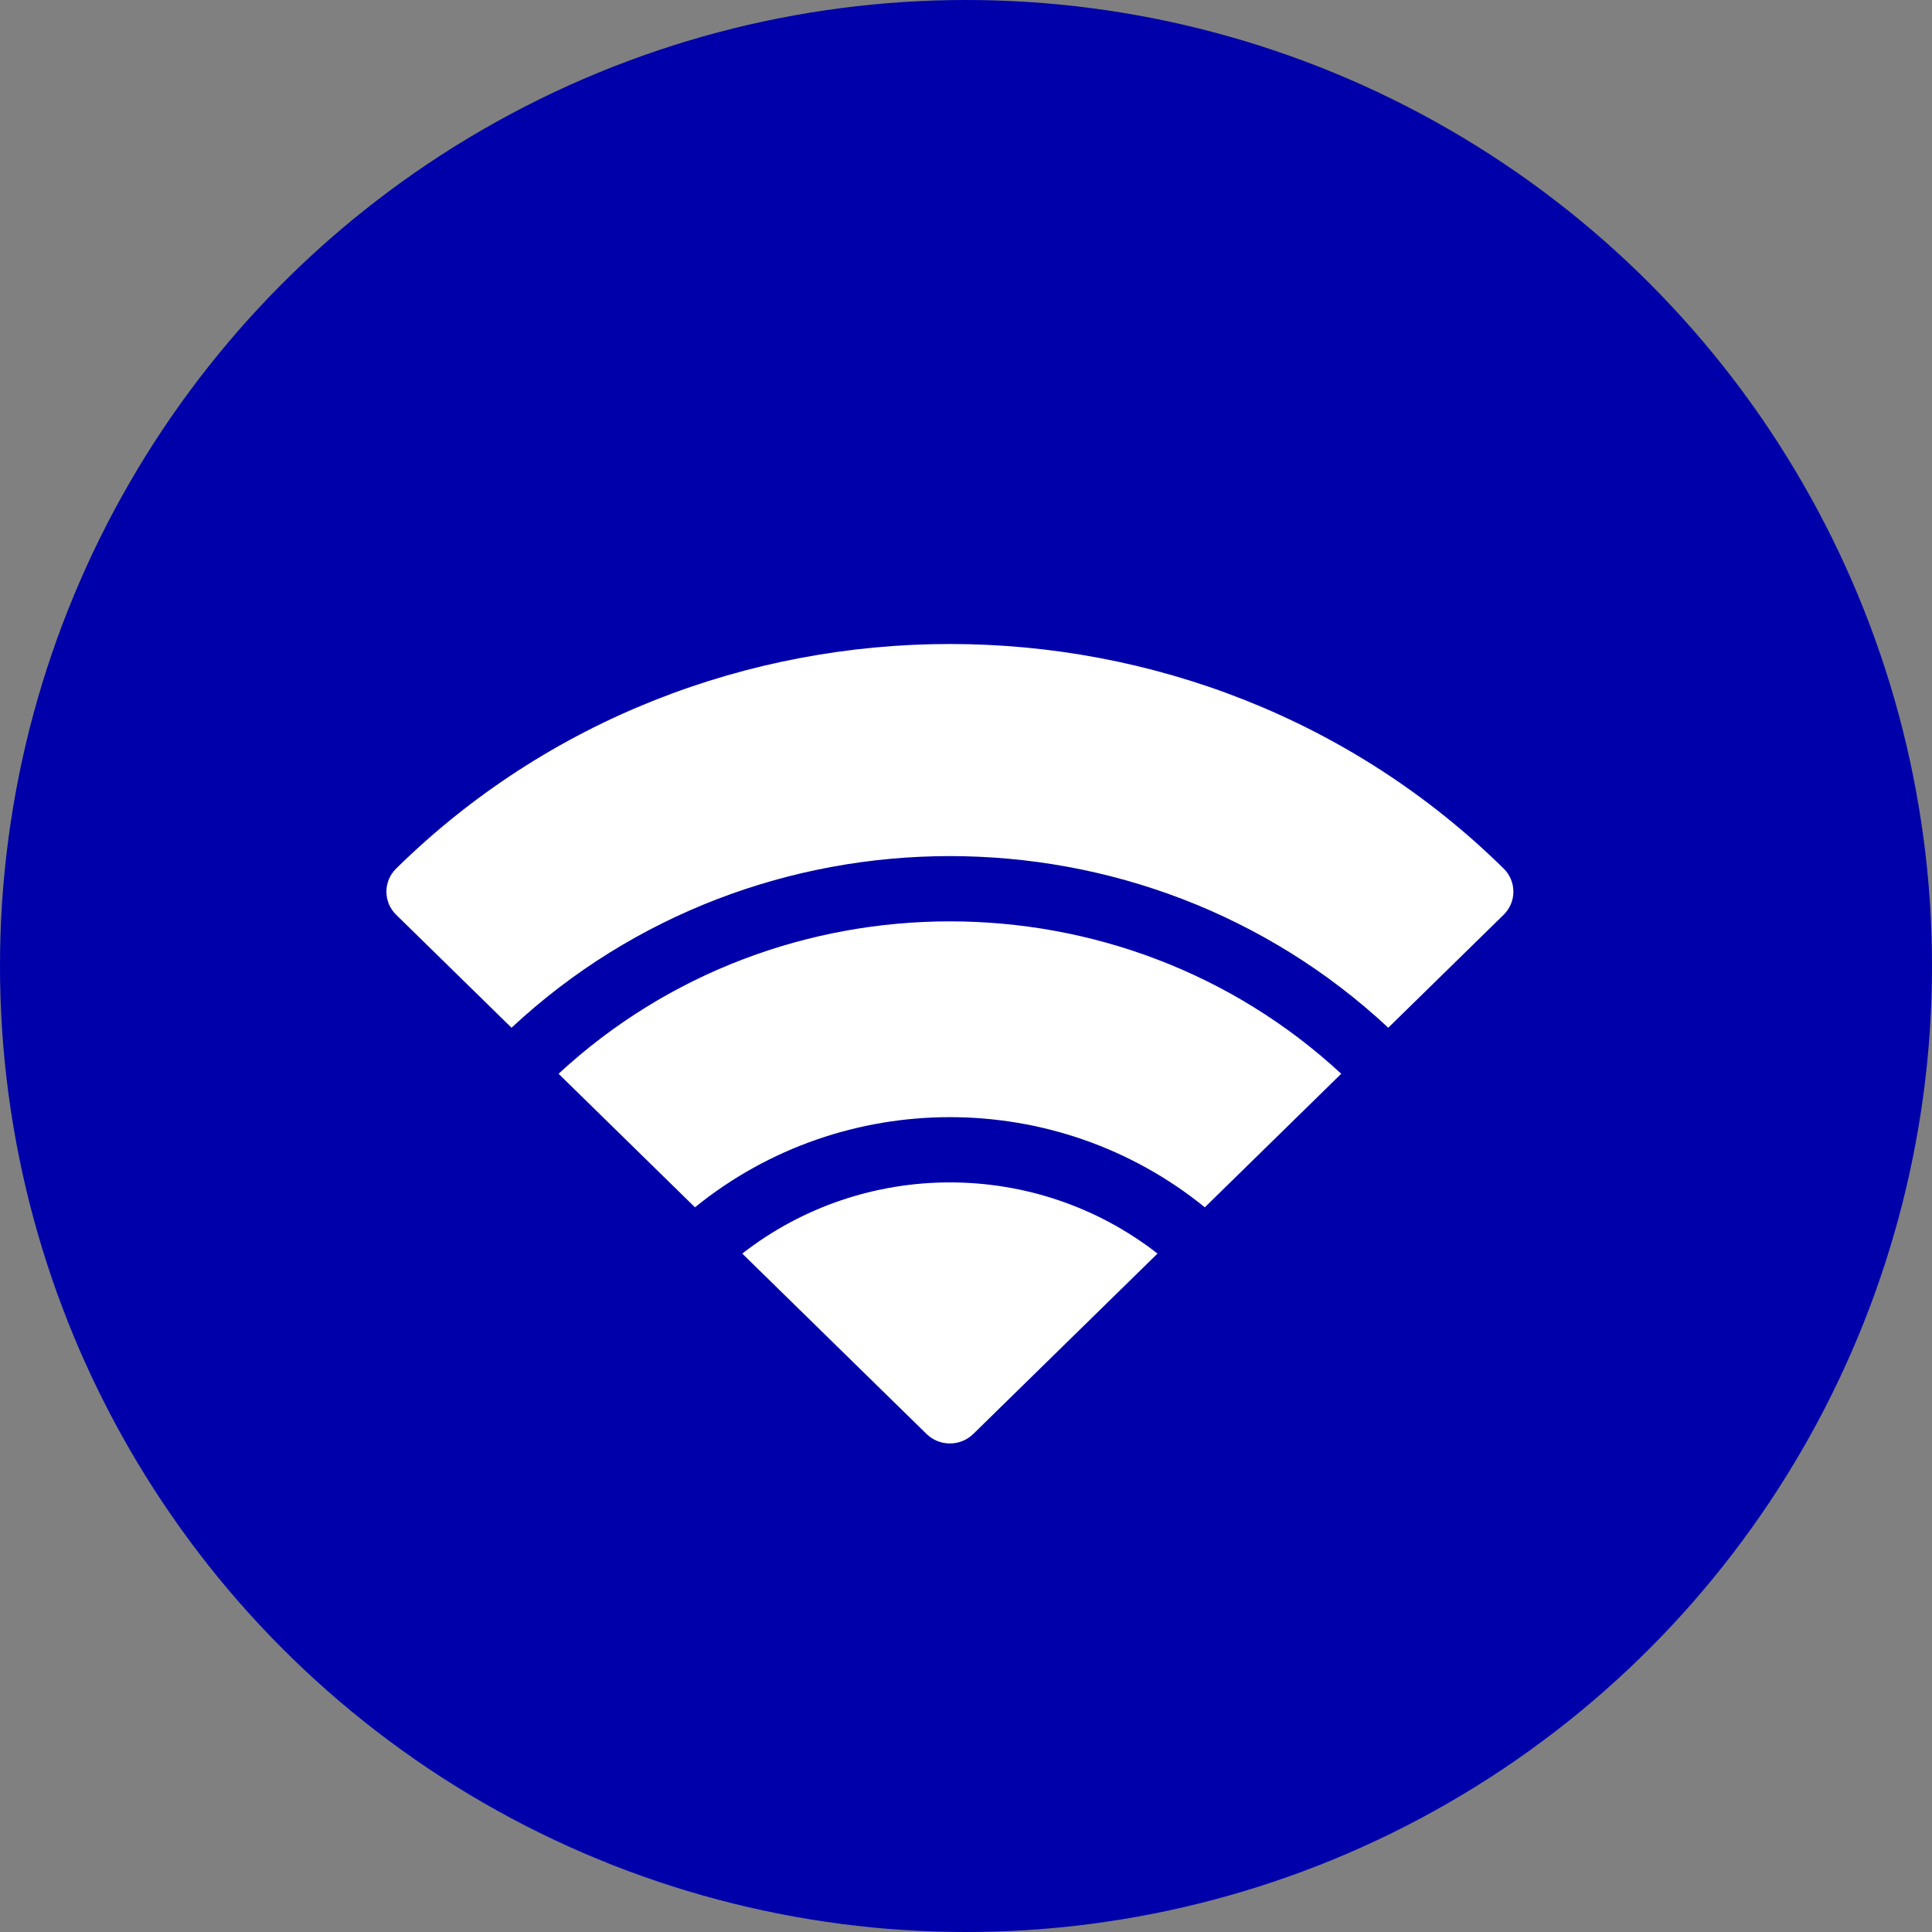 <?xml version="1.0" encoding="UTF-8"?> <svg xmlns="http://www.w3.org/2000/svg" width="60" height="60" viewBox="0 0 60 60" fill="none"><rect x="0" y="0" width="60" height="60" fill="#808080" stroke="none"/> <circle cx="30" cy="30" r="30" fill="#0000AA"></circle> <g clip-path="url(#clip0_167:280)"> <path d="M21.583 37.494L17.347 33.347C24.162 27.036 34.838 27.036 41.653 33.347L37.417 37.494C32.817 33.761 26.183 33.761 21.583 37.494ZM23.052 38.931C26.833 35.984 32.167 35.984 35.948 38.931L30.226 44.533C29.824 44.926 29.176 44.926 28.774 44.533L23.052 38.931ZM15.886 31.917L12.304 28.41C11.9 28.015 11.899 27.372 12.302 26.975C21.749 17.675 37.251 17.675 46.699 26.975C47.101 27.372 47.1 28.015 46.696 28.41L43.114 31.917C35.493 24.81 23.507 24.81 15.886 31.917L15.886 31.917Z" fill="white"></path> </g> <defs> <clipPath id="clip0_167:280"> <rect width="35" height="25" fill="white" transform="translate(12 20)"></rect> </clipPath> </defs> </svg> 